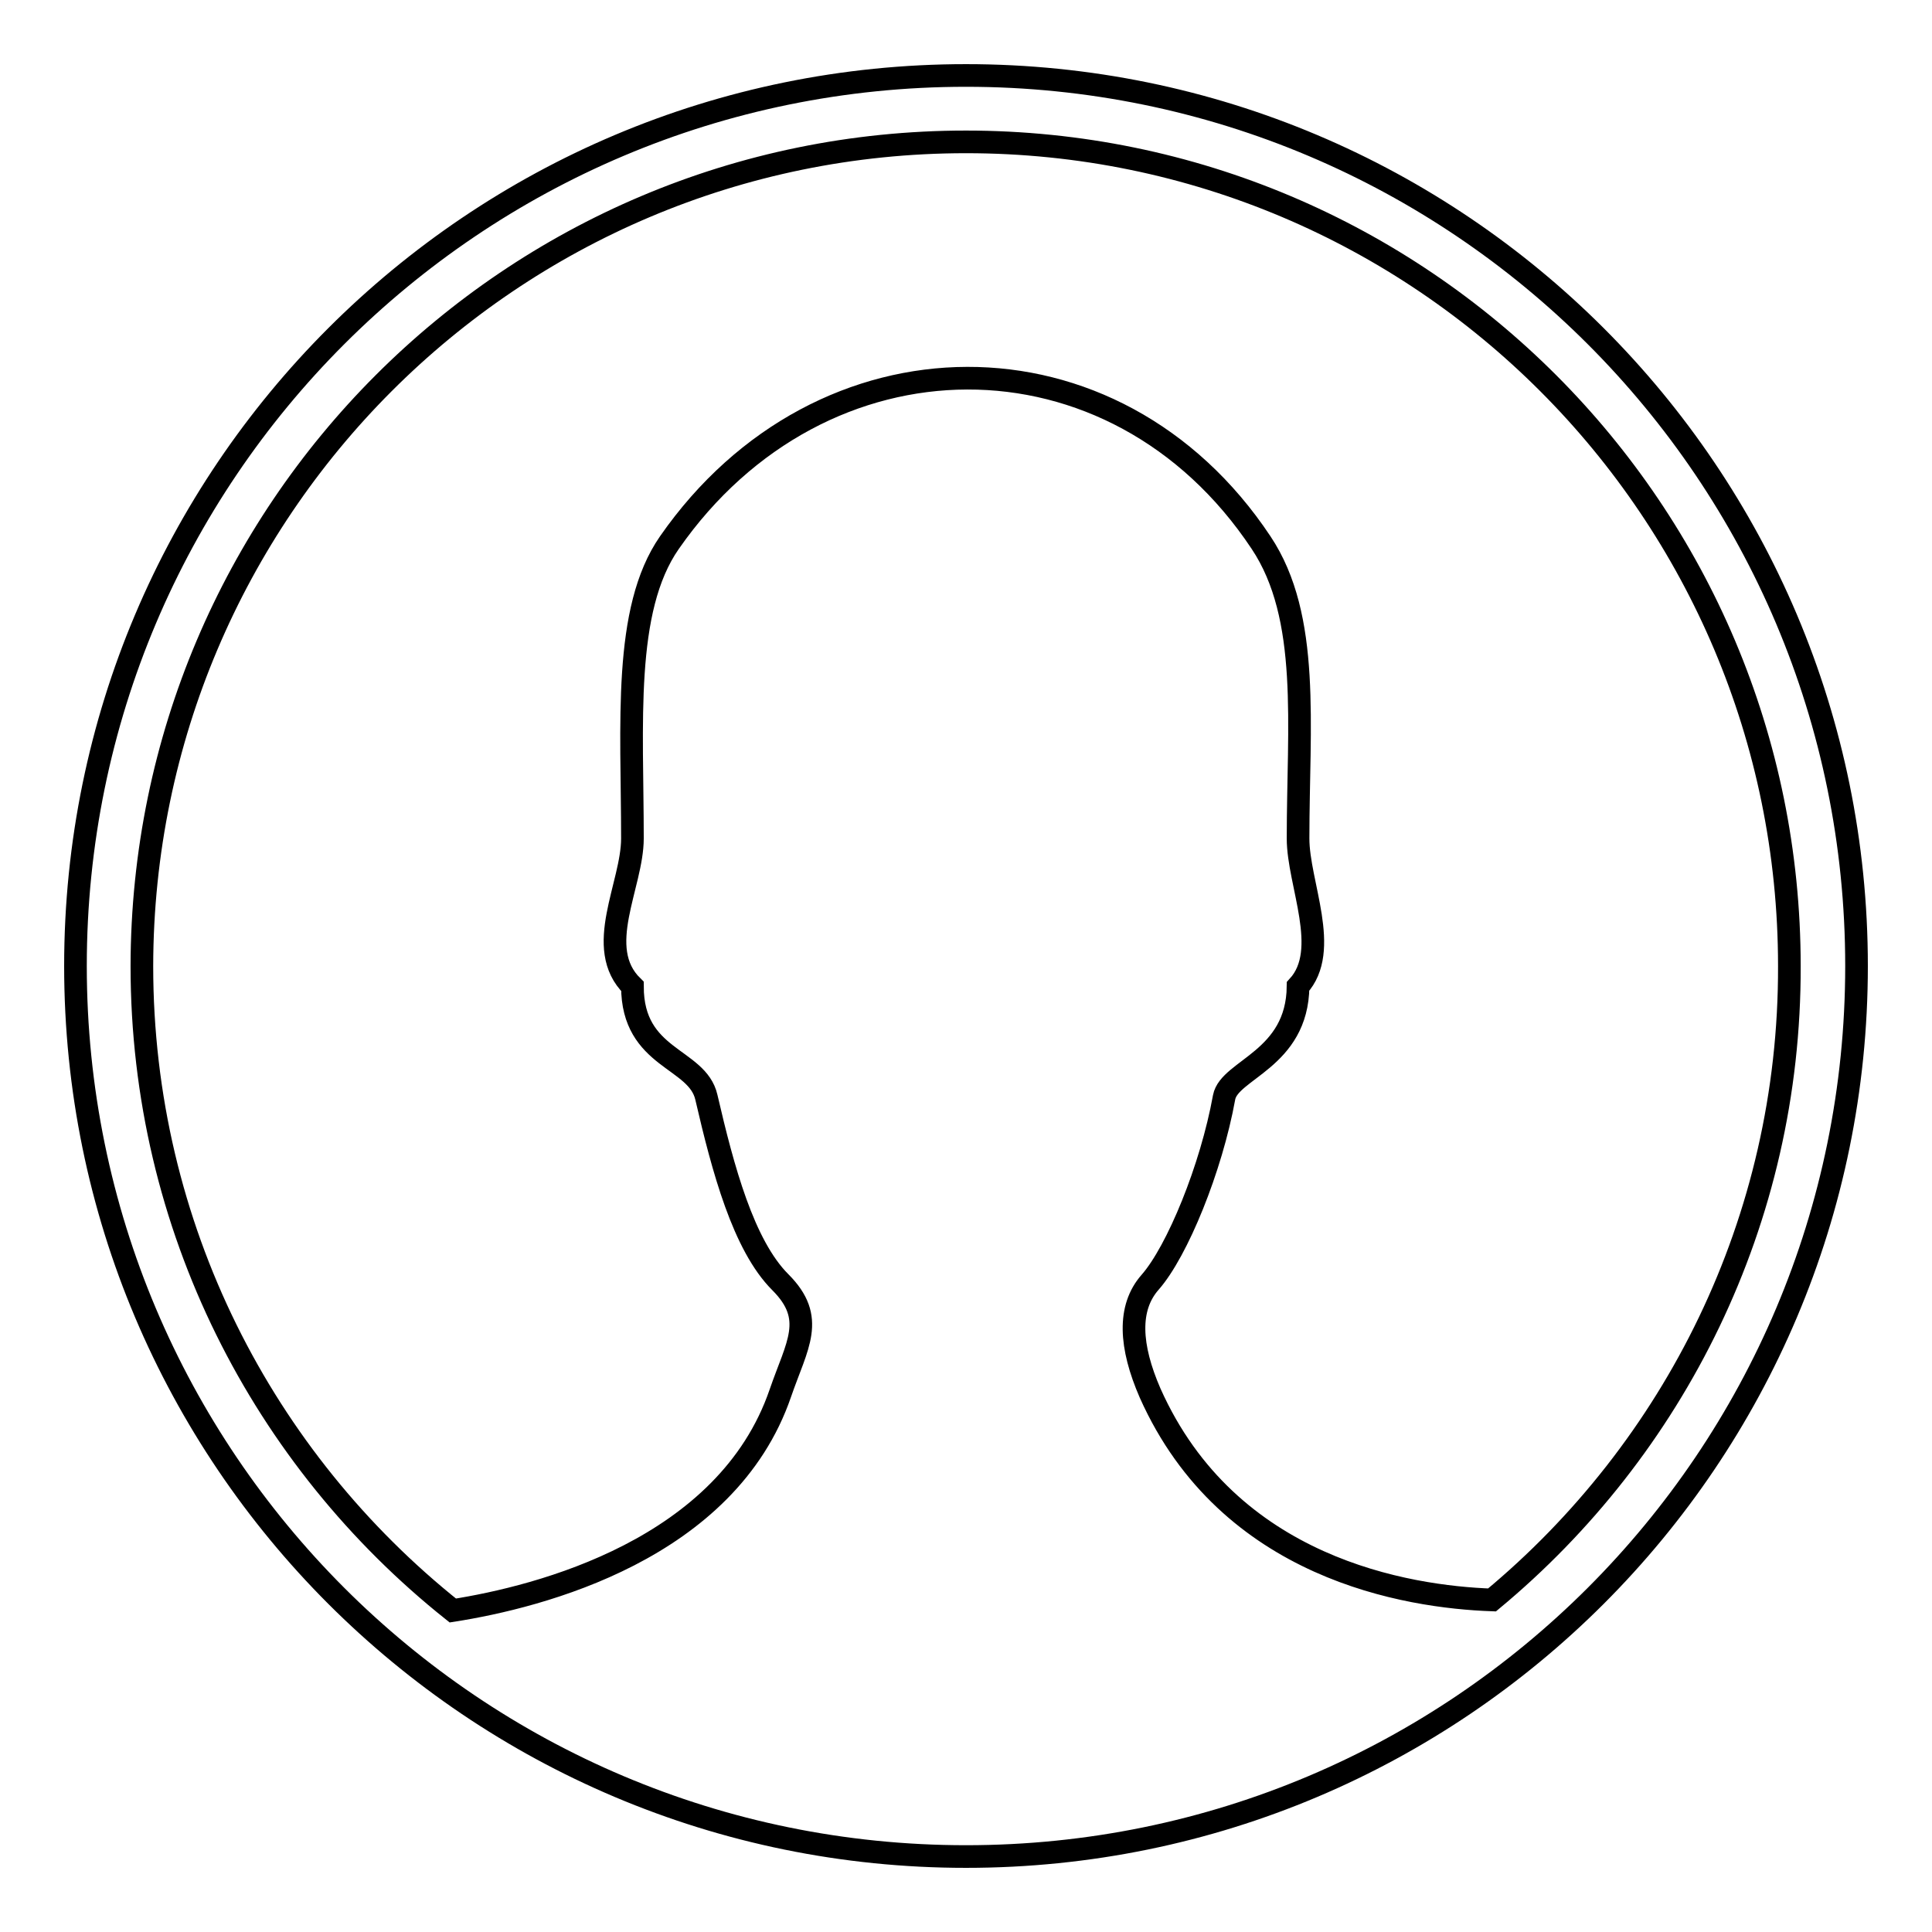 <?xml version="1.0" encoding="utf-8"?>
<!-- Svg Vector Icons : http://www.onlinewebfonts.com/icon -->
<!DOCTYPE svg PUBLIC "-//W3C//DTD SVG 1.1//EN" "http://www.w3.org/Graphics/SVG/1.1/DTD/svg11.dtd">
<svg version="1.1" xmlns="http://www.w3.org/2000/svg" xmlns:xlink="http://www.w3.org/1999/xlink" x="0px" y="0px" viewBox="0 0 256 256" enable-background="new 0 0 256 256" xml:space="preserve">
<g><g><path stroke-width="3" fill-opacity="0" stroke="#000000"  d="M128,10C62.8,10,10,62.8,10,128c0,65.2,52.8,118,118,118c65.2,0,118-52.8,118-118C246,62.8,193.2,10,128,10z M197.7,212c-11.2-0.4-34.9-4.1-45.3-27.4c-2.7-6.2-3-11.3,0-14.7c3.6-4.1,8.1-15.1,9.8-24.5c0.7-3.7,9.7-5,9.8-14.7c4.4-4.8,0-13.6,0-19.6c0-15,1.7-29.3-4.9-39.2c-19.4-29.2-58.3-28.9-78.4,0c-6.2,8.9-4.9,24.1-4.9,39.2c0,6.2-5.2,14.5,0,19.6c0,9.7,8.6,9.4,9.8,14.7c2.2,9.5,4.9,19.6,9.8,24.5c4.8,4.8,2.2,8.3,0,14.7c-7.1,20.7-31.9,27-43.4,28.8c-25.1-20-41.2-50.8-41.2-85.4C18.9,67.7,67.7,18.8,128,18.8c60.3,0,109.1,48.9,109.1,109.2C237.2,161.8,221.8,192,197.7,212z"/></g></g>
</svg>